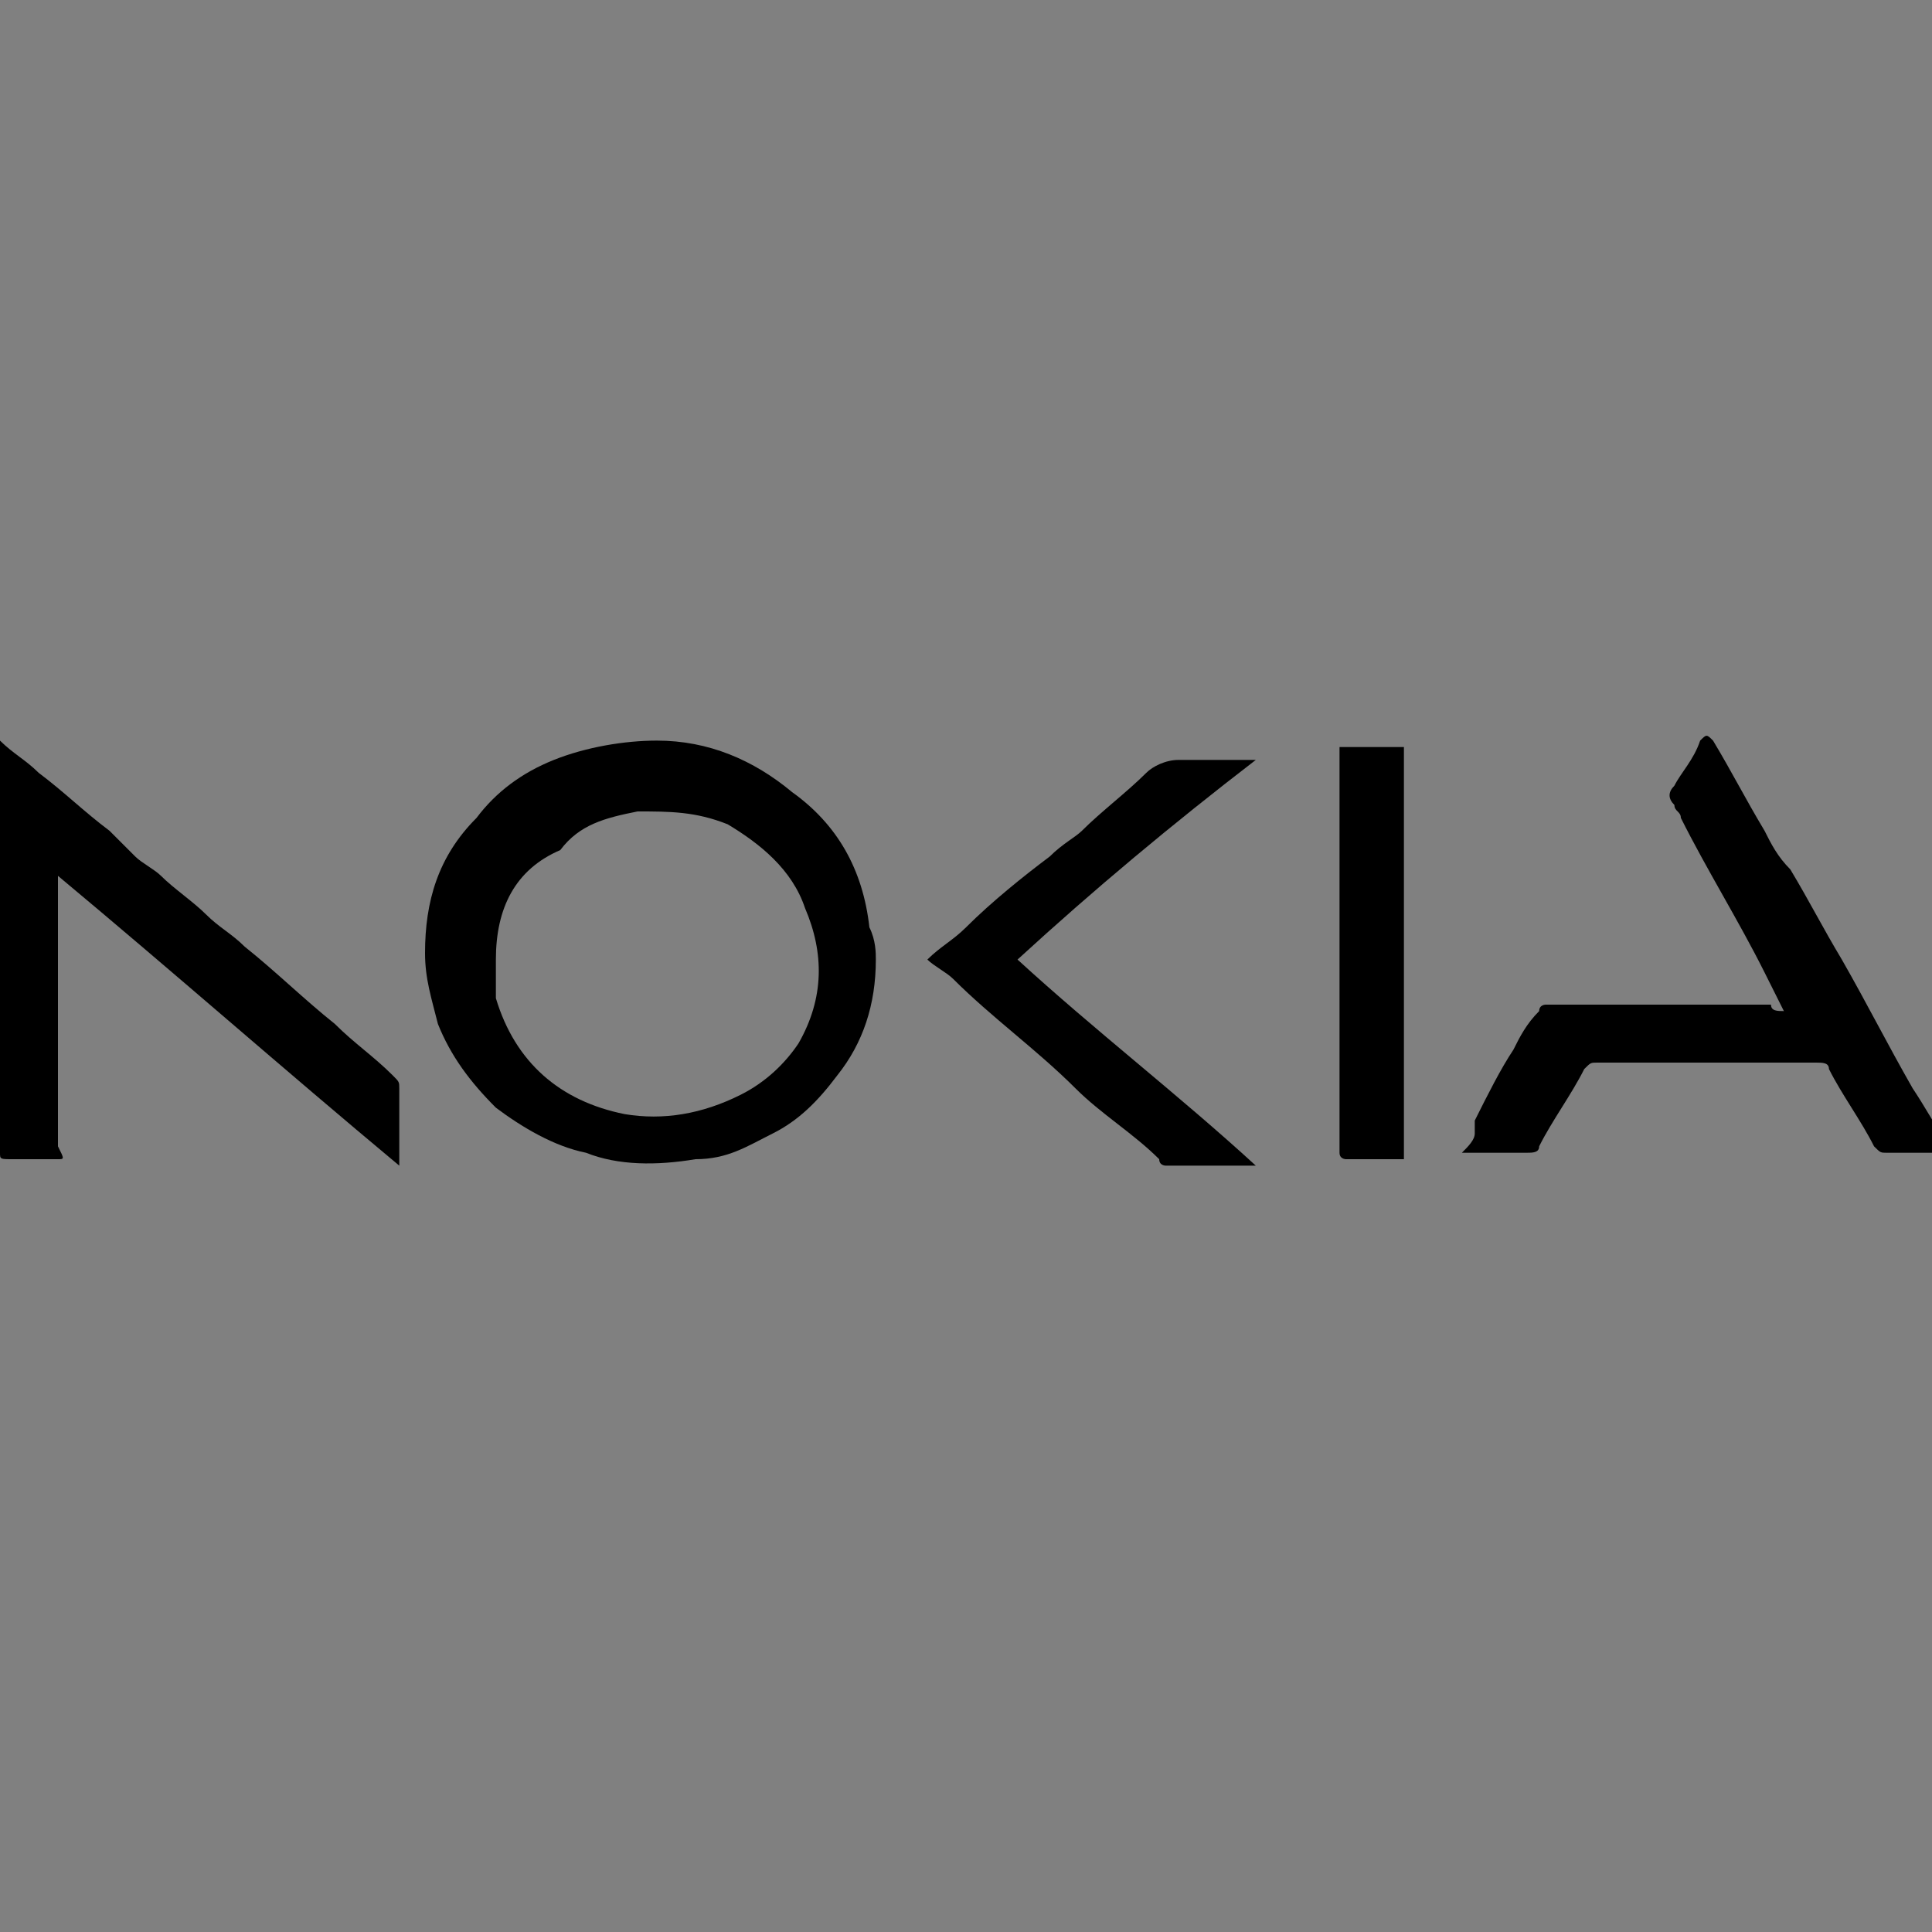 <?xml version="1.0" encoding="UTF-8"?>
<!-- Generator: Adobe Illustrator 27.3.1, SVG Export Plug-In . SVG Version: 6.00 Build 0)  -->
<svg xmlns="http://www.w3.org/2000/svg" xmlns:xlink="http://www.w3.org/1999/xlink" version="1.1" id="Layer_1" x="0px" y="0px" width="30px" height="30px" viewBox="0 0 30 30" style="enable-background:new 0 0 30 30;" xml:space="preserve">
<rect x="0" y="0" width="30" height="30" fill="#808080" stroke="none"/>
<style type="text/css">
	.st0{fill:#FFFFFF;}
</style>
<g>
	<path d="M13.6,14.9c0,0.7-0.2,1.3-0.6,1.8c-0.3,0.4-0.6,0.7-1,0.9c-0.4,0.2-0.7,0.4-1.2,0.4c-0.6,0.1-1.2,0.1-1.7-0.1   c-0.5-0.1-1-0.4-1.4-0.7c-0.4-0.4-0.7-0.8-0.9-1.3c-0.1-0.4-0.2-0.7-0.2-1.1c0-0.8,0.2-1.5,0.8-2.1c0.3-0.4,0.7-0.7,1.2-0.9   c0.5-0.2,1.1-0.3,1.6-0.3c0.8,0,1.5,0.3,2.1,0.8c0.7,0.5,1.1,1.2,1.2,2.1C13.6,14.6,13.6,14.8,13.6,14.9z M7.7,14.9   c0,0.1,0,0.2,0,0.4c0,0.1,0,0.1,0,0.2c0.3,1,1,1.6,2,1.8c0.6,0.1,1.2,0,1.8-0.3c0.4-0.2,0.7-0.5,0.9-0.8c0.4-0.7,0.4-1.4,0.1-2.1   c-0.2-0.6-0.7-1-1.2-1.3c-0.5-0.2-0.9-0.2-1.4-0.2c-0.5,0.1-0.9,0.2-1.2,0.6C8,13.5,7.7,14.1,7.7,14.9z"></path>
	<path d="M0,11.5c0.2,0.2,0.4,0.3,0.6,0.5c0.4,0.3,0.7,0.6,1.1,0.9c0.1,0.1,0.2,0.2,0.4,0.4c0.1,0.1,0.3,0.2,0.4,0.3   c0.2,0.2,0.5,0.4,0.7,0.6c0.2,0.2,0.4,0.3,0.6,0.5c0.5,0.4,0.9,0.8,1.4,1.2c0.3,0.3,0.6,0.5,0.9,0.8c0.1,0.1,0.1,0.1,0.1,0.2   c0,0.4,0,0.8,0,1.2c-1.8-1.5-3.5-3-5.3-4.5c0,0.1,0,0.1,0,0.2c0,1.3,0,2.7,0,4C1,18,1,18,0.9,18c-0.2,0-0.5,0-0.7,0   C0,18,0,18,0,17.9c0-0.6,0-1.2,0-1.8c0-1.5,0-2.9,0-4.4C0,11.6,0,11.6,0,11.5z"></path>
	<path d="M27.7,15.7c-0.1-0.2-0.2-0.4-0.3-0.6c-0.4-0.8-0.9-1.6-1.3-2.4c0-0.1-0.1-0.1-0.1-0.2c-0.1-0.1-0.1-0.2,0-0.3   c0.1-0.2,0.3-0.4,0.4-0.7c0.1-0.1,0.1-0.1,0.2,0c0.3,0.5,0.5,0.9,0.8,1.4c0.1,0.2,0.2,0.4,0.4,0.6c0.3,0.5,0.5,0.9,0.8,1.4   c0.4,0.7,0.7,1.3,1.1,2c0.2,0.3,0.3,0.5,0.5,0.8c0,0,0,0.1,0.1,0.2c-0.1,0-0.3,0-0.4,0c-0.2,0-0.4,0-0.6,0c-0.1,0-0.1,0-0.2-0.1   c-0.2-0.4-0.5-0.8-0.7-1.2c0-0.1-0.1-0.1-0.2-0.1c-1.1,0-2.3,0-3.4,0c-0.1,0-0.1,0-0.2,0.1c-0.2,0.4-0.5,0.8-0.7,1.2   c0,0.1-0.1,0.1-0.2,0.1c-0.3,0-0.6,0-0.9,0c0,0,0,0-0.1,0c0.1-0.1,0.2-0.2,0.2-0.3c0,0,0,0,0,0c0-0.1,0-0.1,0-0.2   c0.2-0.4,0.4-0.8,0.6-1.1c0.1-0.2,0.2-0.4,0.4-0.6c0-0.1,0.1-0.1,0.1-0.1c1.2,0,2.3,0,3.5,0C27.5,15.7,27.6,15.7,27.7,15.7z    M24.8,16.6C24.8,16.6,24.8,16.6,24.8,16.6c1.1,0,2.2,0,3.2,0c0,0,0,0,0,0C27,16.6,25.9,16.6,24.8,16.6z"></path>
	<path d="M15.8,14.9c1.2,1.1,2.5,2.1,3.7,3.2c-0.5,0-0.9,0-1.4,0c0,0-0.1,0-0.1-0.1c-0.4-0.4-0.9-0.7-1.3-1.1   c-0.6-0.6-1.3-1.1-1.9-1.7c-0.1-0.1-0.3-0.2-0.4-0.3c0.2-0.2,0.4-0.3,0.6-0.5c0.4-0.4,0.9-0.8,1.3-1.1c0.2-0.2,0.4-0.3,0.5-0.4   c0.3-0.3,0.7-0.6,1-0.9c0.1-0.1,0.3-0.2,0.5-0.2c0.4,0,0.7,0,1.1,0c0,0,0,0,0.1,0C18.2,12.8,17,13.8,15.8,14.9z"></path>
	<path d="M21.8,18c-0.3,0-0.6,0-0.9,0c0,0-0.1,0-0.1-0.1c0,0,0-0.1,0-0.1c0-2,0-4,0-6.1c0,0,0-0.1,0-0.1c0.3,0,0.6,0,1,0   C21.8,13.8,21.8,15.9,21.8,18z"></path>
	<path class="st0" d="M24.8,16.6c1.1,0,2.2,0,3.2,0c0,0,0,0,0,0C27,16.6,25.9,16.6,24.8,16.6C24.8,16.6,24.8,16.6,24.8,16.6z"></path>
</g>
</svg>
